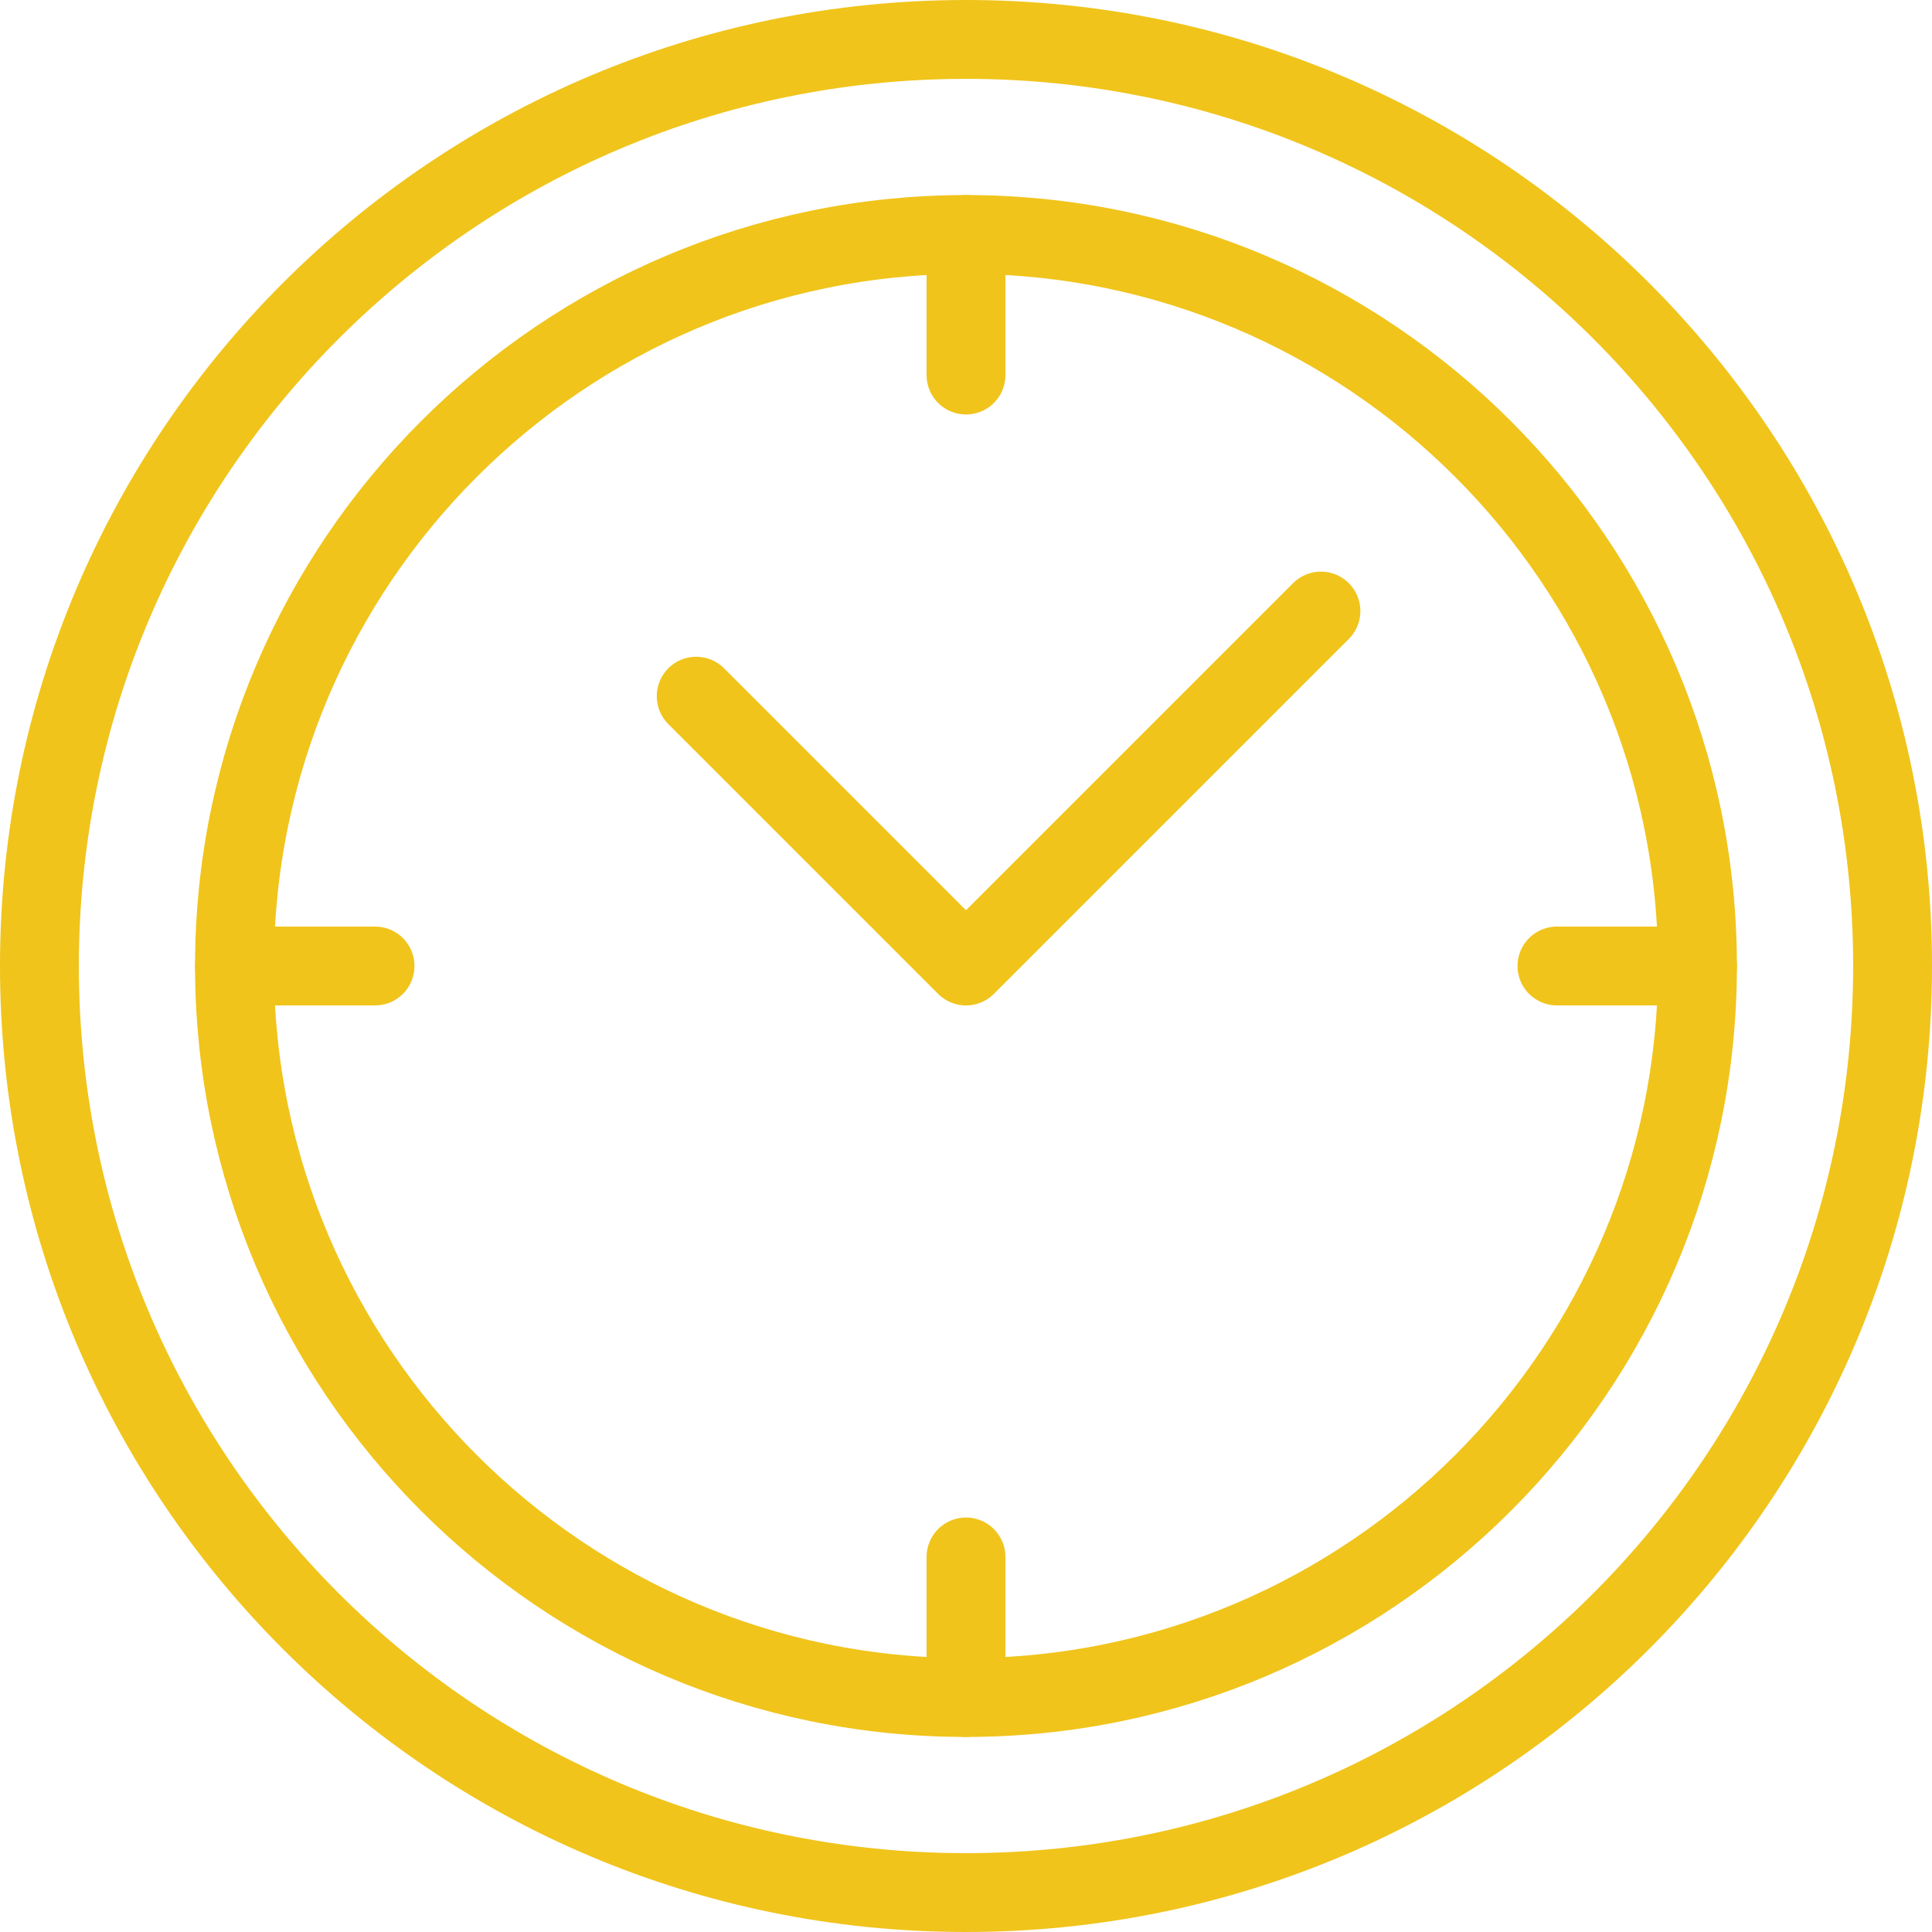 <?xml version="1.0" encoding="UTF-8"?>
<svg width="49px" height="49px" viewBox="0 0 49 49" version="1.1" xmlns="http://www.w3.org/2000/svg" xmlns:xlink="http://www.w3.org/1999/xlink">
    <title>D940B69B-8C0C-4140-8B7B-877D9B4AC5FF</title>
    <g id="pillar-page" stroke="none" stroke-width="1" fill="none" fill-rule="evenodd" stroke-linecap="round" stroke-linejoin="round">
        <g id="Pillar-page" transform="translate(-776, -8032)" stroke="#F0C41B" stroke-width="2">
            <g id="save-time-icon" transform="translate(777, 8033)">
                <path d="M47,23.5 C47,36.479 36.479,47 23.5,47 C10.521,47 0,36.479 0,23.5 C0,10.521 10.521,0 23.5,0 C36.479,0 47,10.521 47,23.5 Z" id="Stroke-1"></path>
                <path d="M23.5,42.053 C13.27,42.053 4.947,33.73 4.947,23.5 C4.947,13.27 13.27,4.947 23.5,4.947 C33.73,4.947 42.052,13.27 42.052,23.5 C42.052,33.73 33.73,42.053 23.5,42.053 Z" id="Stroke-3"></path>
                <line x1="23.5" y1="8.512" x2="23.5" y2="4.947" id="Stroke-5"></line>
                <line x1="23.5" y1="42.053" x2="23.5" y2="38.488" id="Stroke-7"></line>
                <line x1="38.488" y1="23.5" x2="42.053" y2="23.5" id="Stroke-9"></line>
                <line x1="4.947" y1="23.5" x2="8.512" y2="23.5" id="Stroke-11"></line>
                <polyline id="Stroke-13" points="32.502 14.498 23.5 23.5 16.657 16.657"></polyline>
            </g>
        </g>
    </g>
</svg>